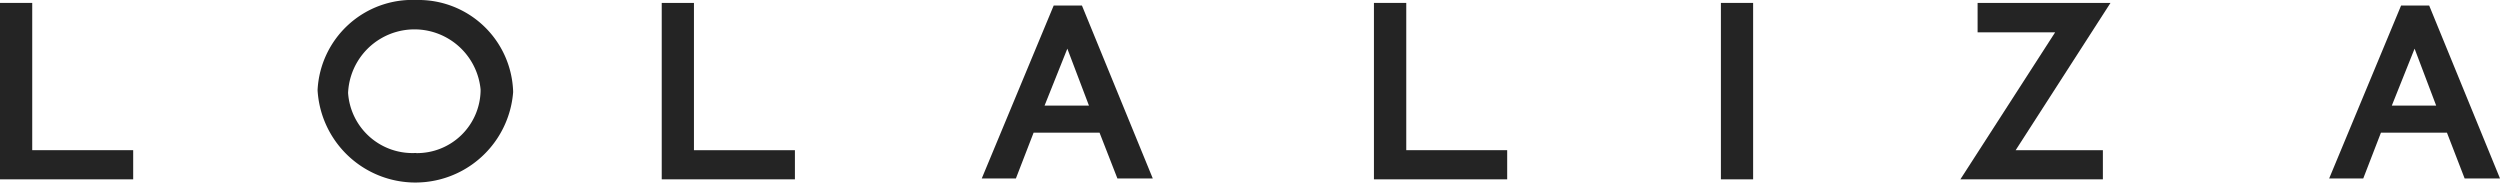 <svg xmlns:xlink="http://www.w3.org/1999/xlink" xmlns="http://www.w3.org/2000/svg" viewBox="0 0 200 14.602" focusable="false" class="chakra-icon css-koidrb" role="img" aria-label="ll-logo-blanc" alt="logo" aria-hidden="true" width="200"  height="14.602" ><defs><symbol viewBox="0 0 200 14.602" id="ll-logo-blanc">
  <path id="ll-logo-blanc_Path_1619" data-name="Path 1619" d="M778.878,1.059V3.41h6.205L777.5,15.173h11.4V12.84h-6.977l7.586-11.781Z" transform="translate(-620.67 -0.826)" fill="#242424"></path>
  <path id="ll-logo-blanc_Path_1620" data-name="Path 1620" d="M537.114,1.059V15.173h10.66V12.84H539.7V1.059Z" transform="translate(-427.199 -0.826)" fill="#242424"></path>
  <path id="ll-logo-blanc_Path_1621" data-name="Path 1621" d="M123.353,0a7.59,7.59,0,0,0-7.916,7.211,7.841,7.841,0,0,0,15.644.177c0-.029,0-.058,0-.087A7.571,7.571,0,0,0,123.353,0m-.022,12.236a5.159,5.159,0,0,1-5.453-4.8,5.315,5.315,0,0,1,10.6-.286c0,.048,0,.1,0,.144a5.09,5.09,0,0,1-5.149,4.955Z" transform="translate(-90.031 0)" fill="#242424"></path>
  <path id="ll-logo-blanc_Path_1622" data-name="Path 1622" d="M258.686,1.059V15.173h10.655V12.84h-8.077V1.059Z" transform="translate(-205.748 -0.826)" fill="#242424"></path>
  <path id="ll-logo-blanc_Path_1623" data-name="Path 1623" d="M0,1.059V15.173H10.655V12.84H2.578V1.059Z" transform="translate(0 -0.826)" fill="#242424"></path>
  <rect id="ll-logo-blanc_Rectangle_1666" data-name="Rectangle 1666" width="2.578" height="14.114" transform="translate(137.672 0.233)" fill="#242424"></rect>
  <path id="ll-logo-blanc_Path_1624" data-name="Path 1624" d="M389.985,2.018,384.23,15.852h2.731l1.418-3.667h5.273l1.431,3.667h2.83L392.246,2.018Zm1.092,3.448,1.729,4.554h-3.55Z" transform="translate(-305.69 -1.574)" fill="#242424"></path>
  <path id="ll-logo-blanc_Path_1625" data-name="Path 1625" d="M917.32,2.018l-5.754,13.834h2.727l1.417-3.667h5.278l1.417,3.667h2.829L919.568,2.018ZM918.4,5.466l1.726,4.554h-3.547Z" transform="translate(-725.233 -1.574)" fill="#242424"></path>
</symbol></defs><use role="presentation" xlink:href="#ll-logo-blanc"></use></svg>